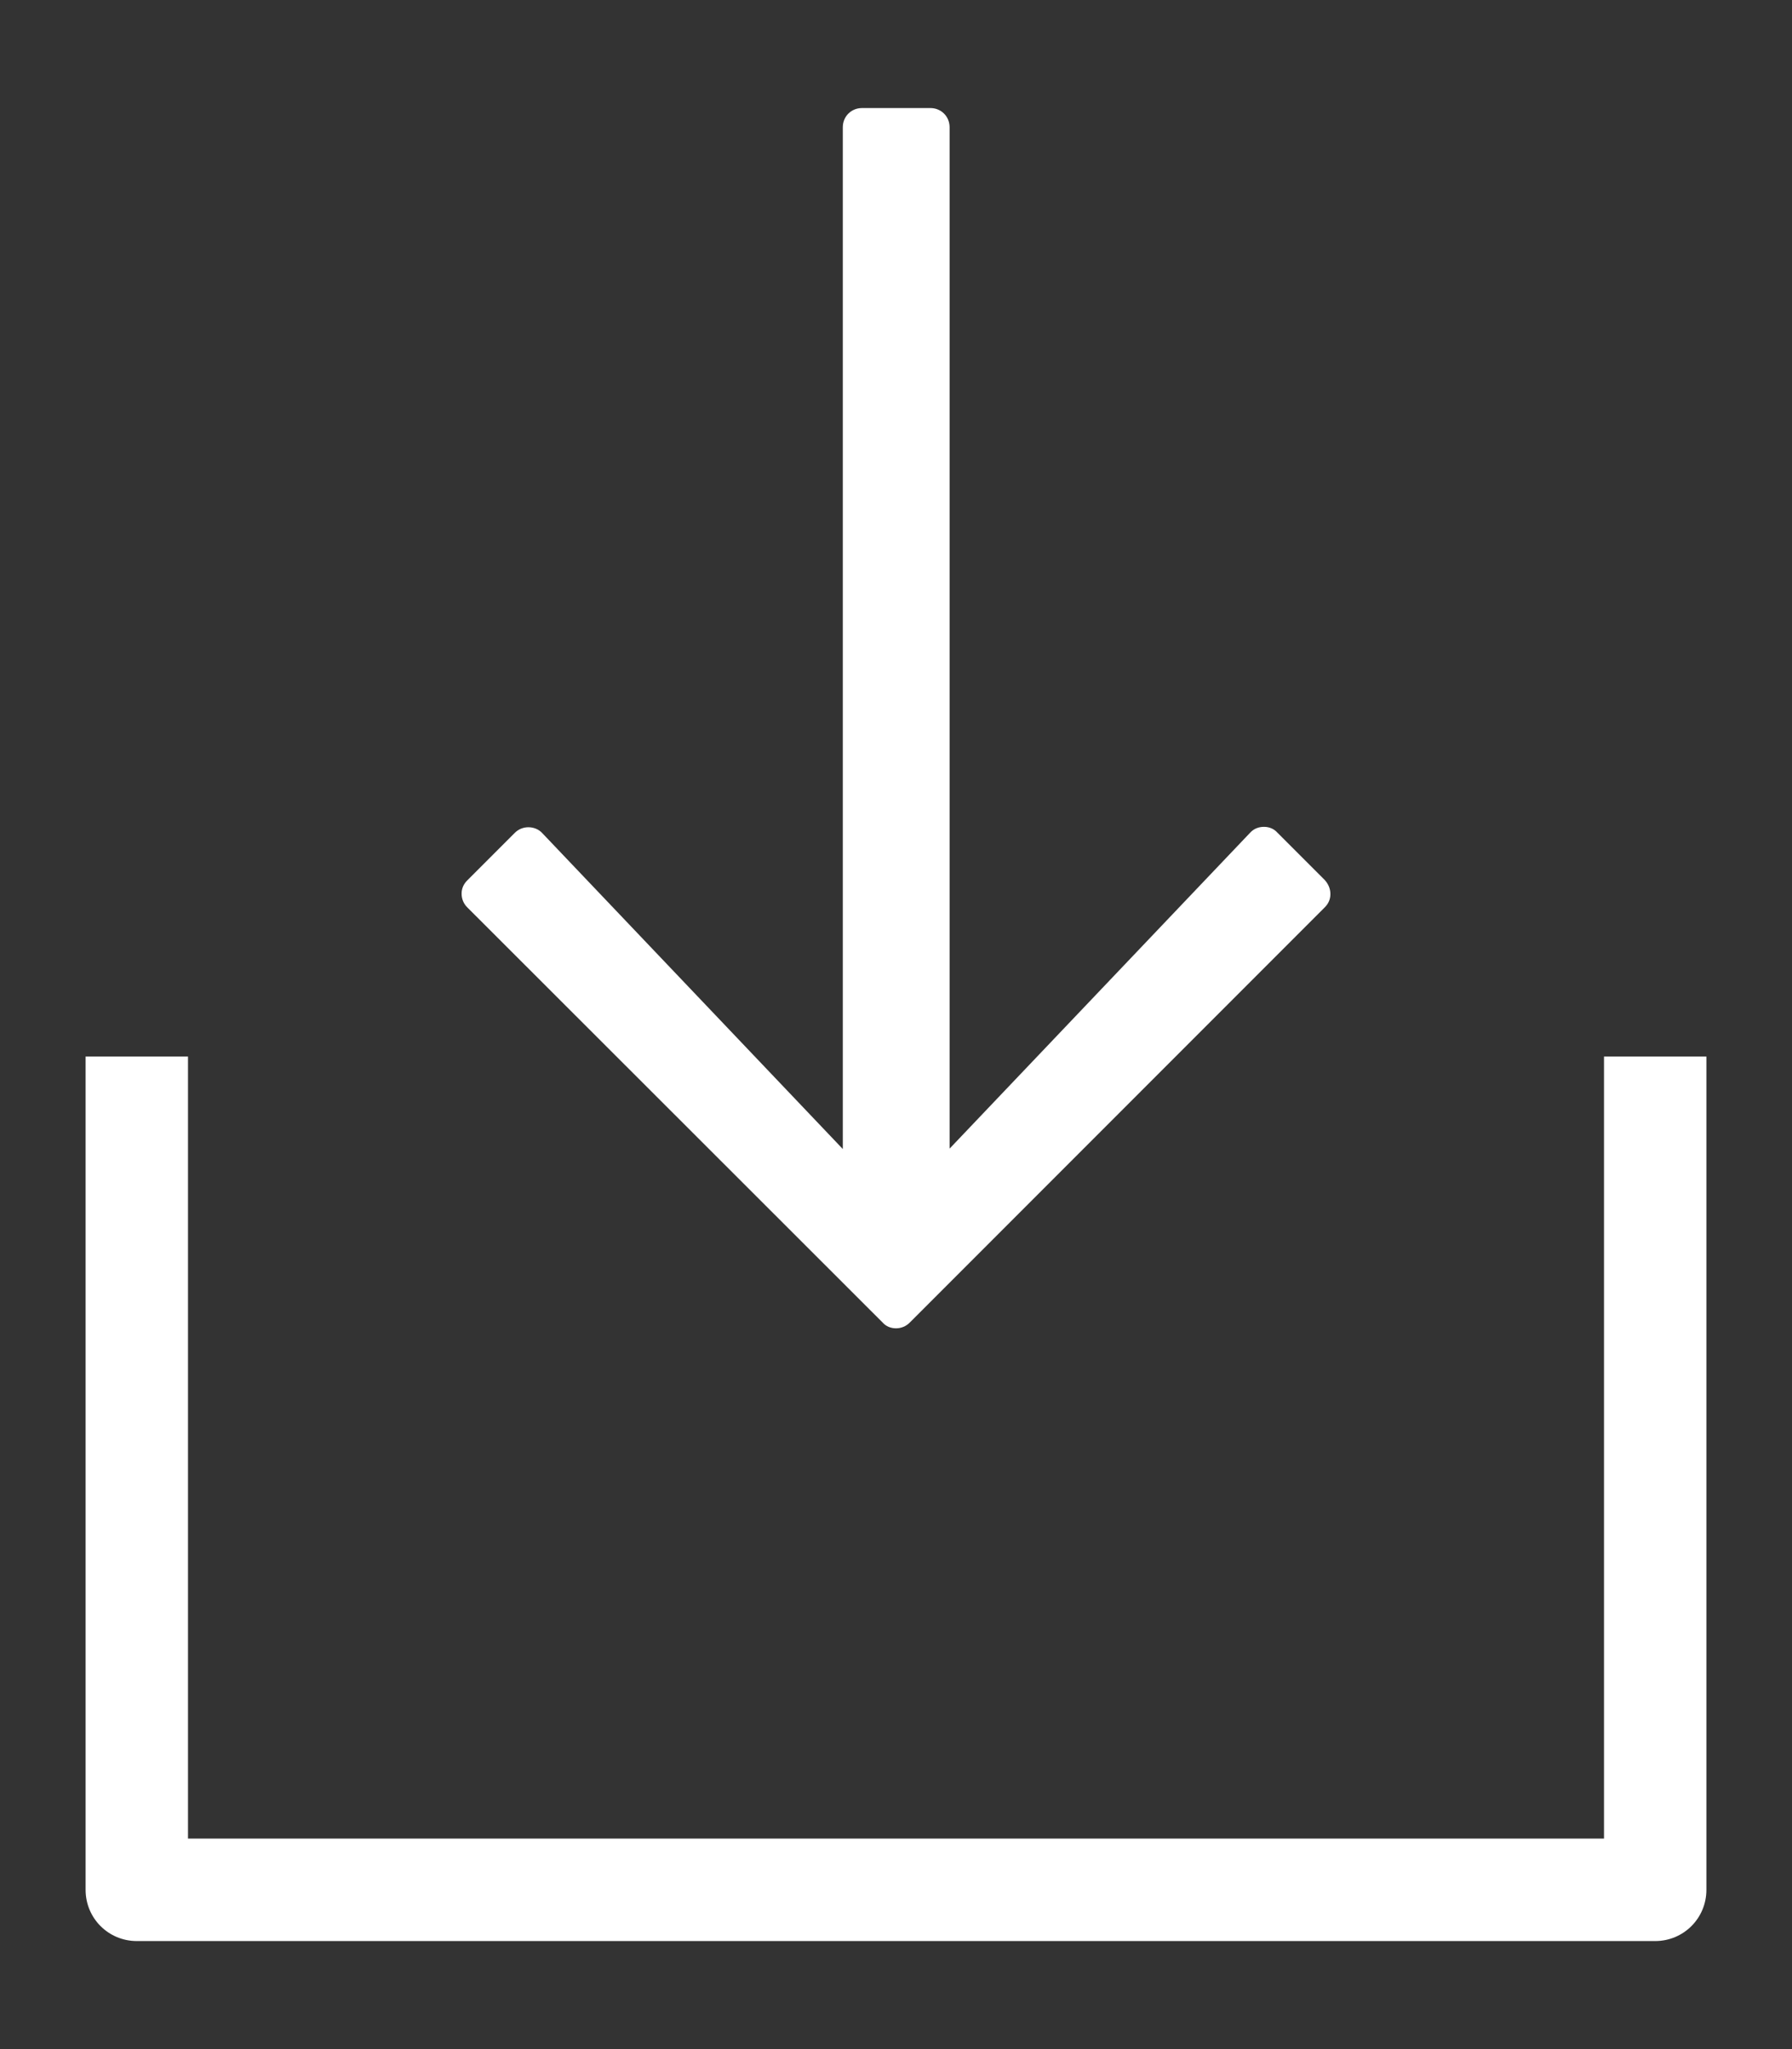 <?xml version="1.0" encoding="utf-8"?>
<!-- Generator: Adobe Illustrator 24.0.3, SVG Export Plug-In . SVG Version: 6.00 Build 0)  -->
<svg version="1.1" id="Livello_1" focusable="false"
	 xmlns="http://www.w3.org/2000/svg" xmlns:xlink="http://www.w3.org/1999/xlink" x="0px" y="0px" viewBox="0 0 448 512"
	 style="enable-background:new 0 0 448 512;" xml:space="preserve">
<rect x="0" y="0" width="448" height="512" fill="#333333" stroke="none"/>
<style type="text/css">
	.st0{fill:#FFFFFF;}
</style>
<g>
	<g>
		<g>
			<path class="st0" d="M332.6,223.4c0,1.3-0.5,2.4-1.4,3.3l0,0l0,0L227.4,330.5c-0.9,0.9-2.1,1.4-3.4,1.4c-1.3,0-2.5-0.5-3.3-1.4
				l0,0L116.8,226.7c-0.9-0.9-1.4-2.1-1.4-3.4c0-1.3,0.5-2.4,1.4-3.3l0,0l0,0l11.9-11.9c0.9-0.9,2.1-1.4,3.4-1.4
				c1.3,0,2.6,0.5,3.5,1.5l61.3,64.4l13.8,14.5V31.8c0-2.7,2.1-4.8,4.8-4.8h17.1c2.7,0,4.8,2.1,4.8,4.8V287l13.8-14.5l61.3-64.4
				c0.9-1,2.1-1.5,3.5-1.5c1.3,0,2.5,0.5,3.3,1.4l0,0l0,0l11.9,11.9C332.1,220.9,332.6,222.1,332.6,223.4z"/>
		</g>
	</g>
	<g>
		<path class="st0" d="M413.8,485H34.2c-7.1,0-12.8-5.7-12.8-12.8V264H47v195.4h354V264h25.6v208.2C426.6,479.3,420.9,485,413.8,485
			z"/>
	</g>
</g>
</svg>
